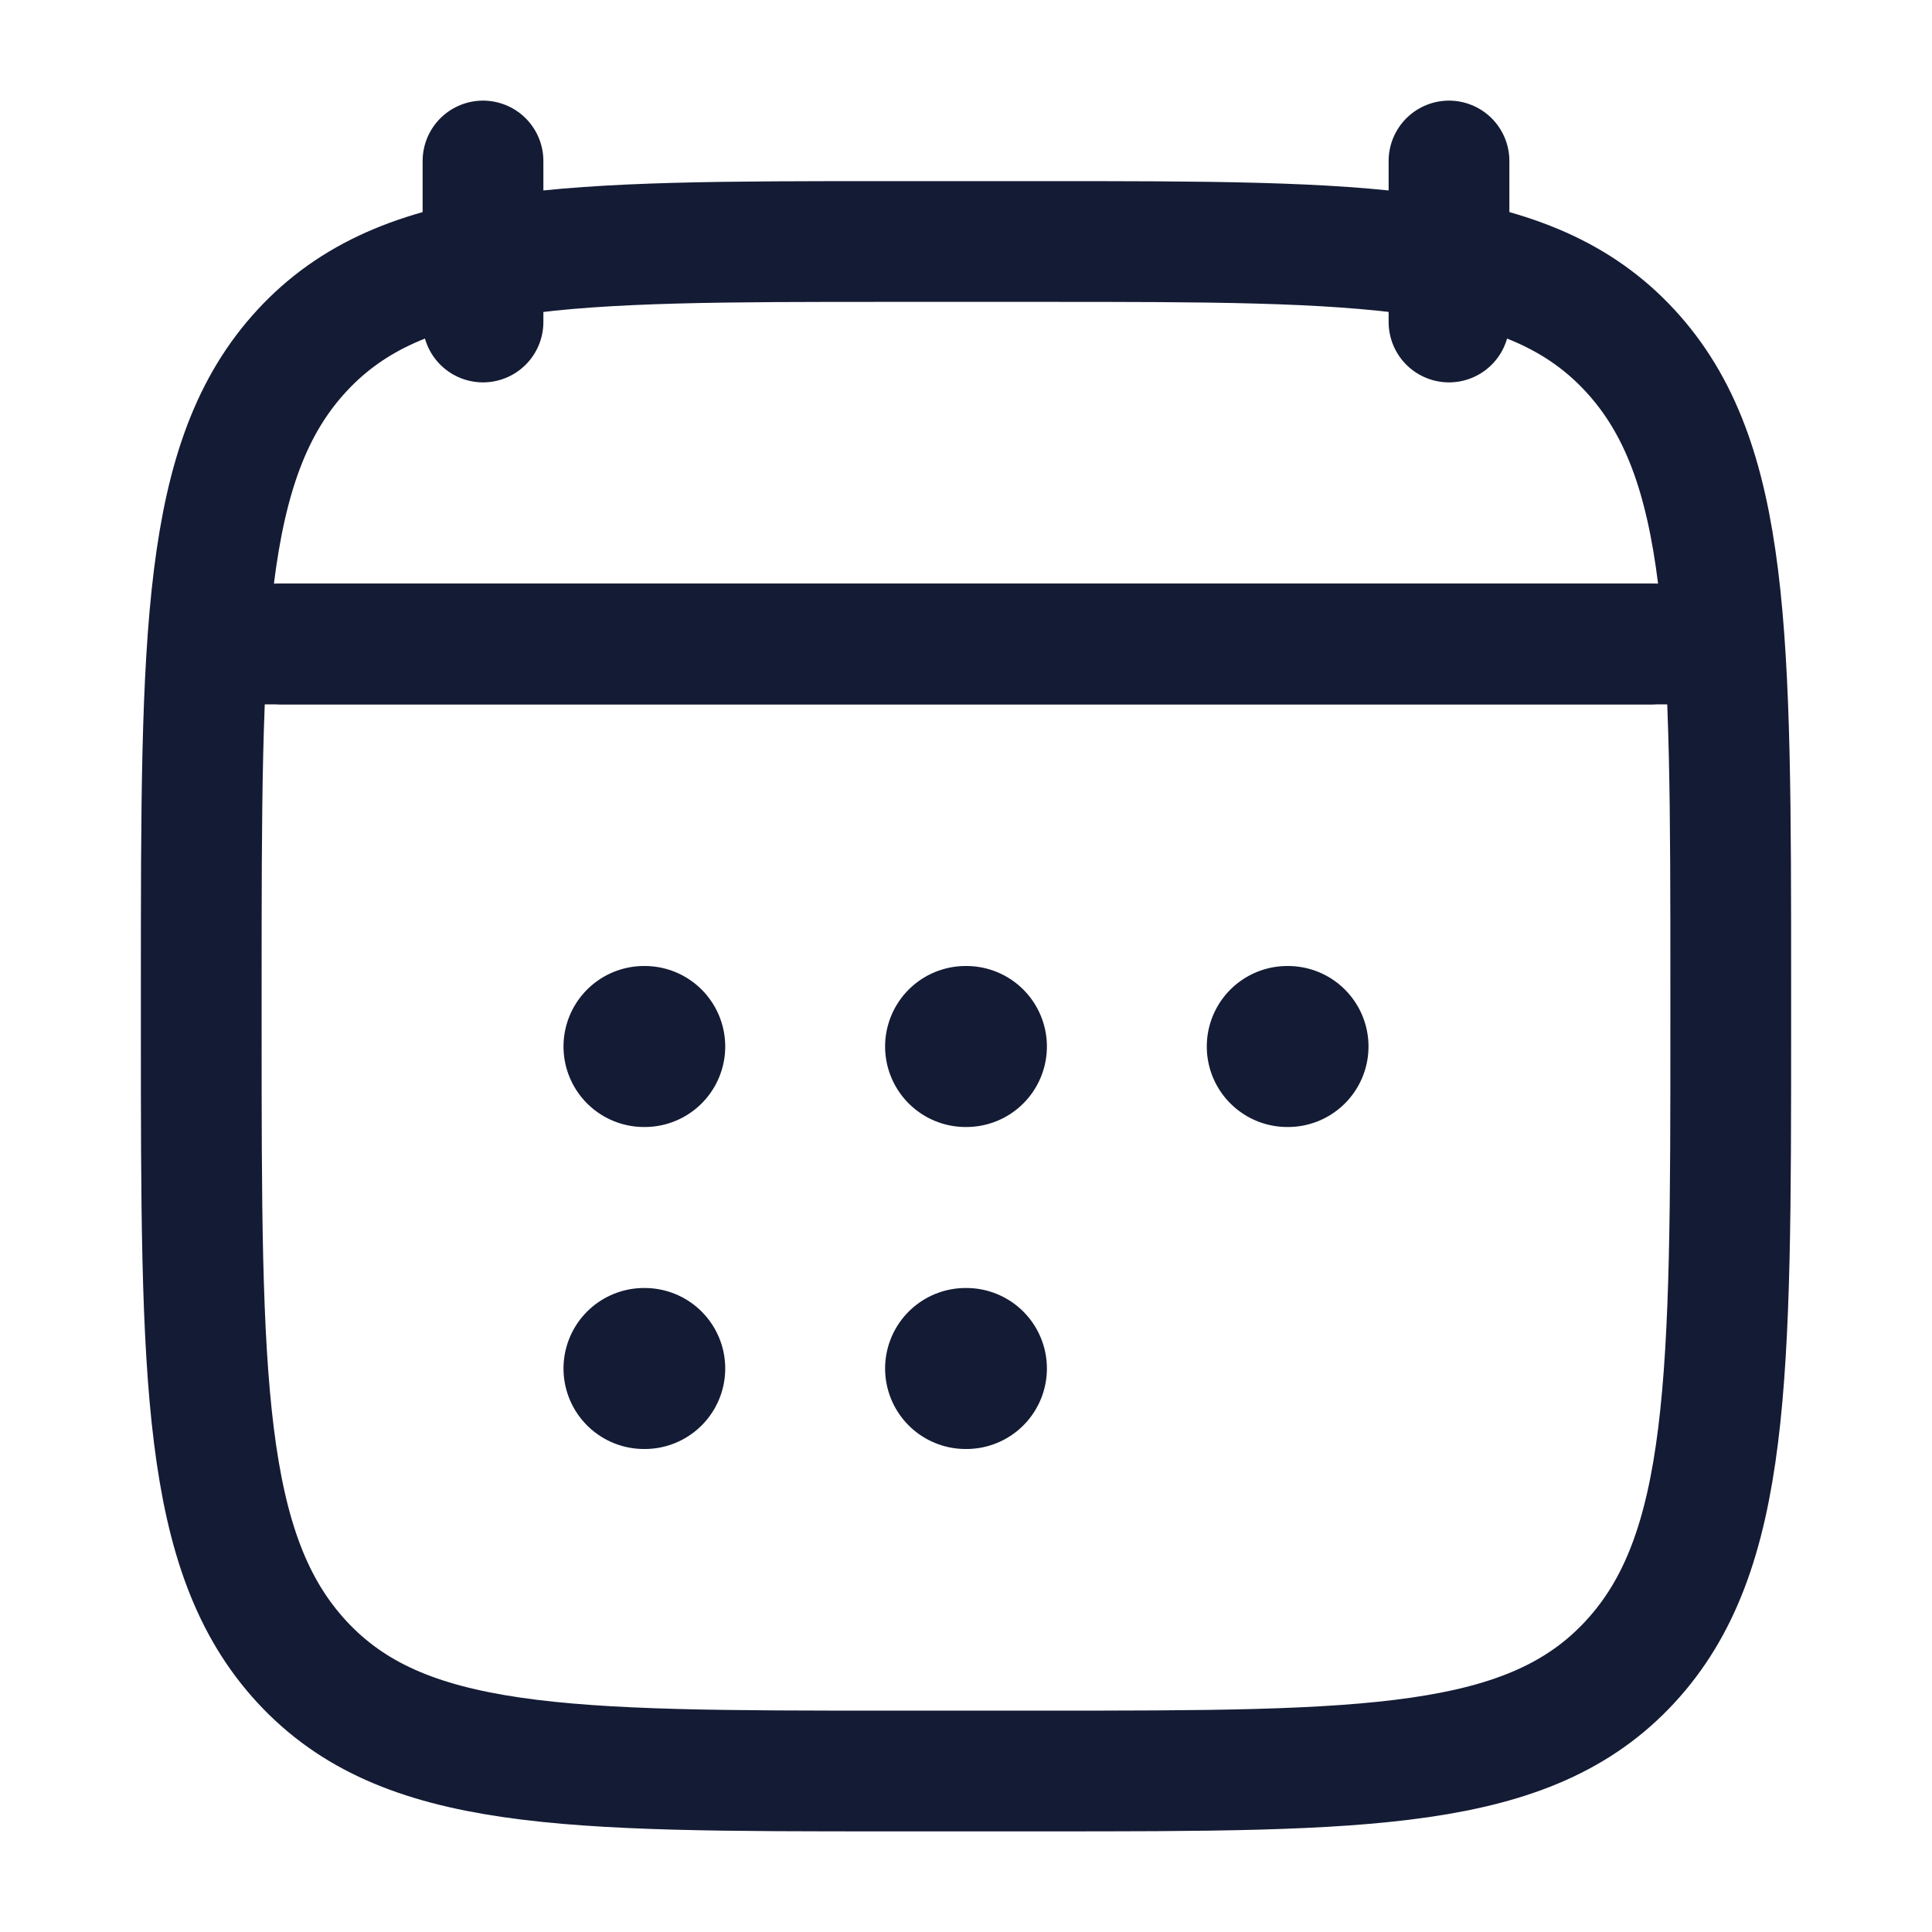<?xml version="1.0" encoding="UTF-8"?>
<svg xmlns="http://www.w3.org/2000/svg" width="24" height="24" viewBox="0 0 24 24" fill="none">
  <path d="M18 2V4M6 2V4" stroke="#141B34" stroke-width="1.5" stroke-linecap="round" stroke-linejoin="round"></path>
  <path d="M11.995 13H12.005M11.995 17H12.005M15.991 13H16M8 13H8.009M8 17H8.009" stroke="#141B34" stroke-width="2" stroke-linecap="round" stroke-linejoin="round"></path>
  <path d="M3.5 8H20.5" stroke="#141B34" stroke-width="1.5" stroke-linecap="round" stroke-linejoin="round"></path>
  <path d="M2.5 12.243C2.5 7.886 2.5 5.707 3.752 4.354C5.004 3 7.019 3 11.05 3H12.95C16.98 3 18.996 3 20.248 4.354C21.5 5.707 21.5 7.886 21.5 12.243V12.757C21.5 17.114 21.5 19.293 20.248 20.646C18.996 22 16.98 22 12.95 22H11.05C7.019 22 5.004 22 3.752 20.646C2.5 19.293 2.5 17.114 2.5 12.757V12.243Z" stroke="#141B34" stroke-width="1.5" stroke-linecap="round" stroke-linejoin="round"></path>
  <path d="M3 8H21" stroke="#141B34" stroke-width="1.5" stroke-linecap="round" stroke-linejoin="round"></path>
</svg>
